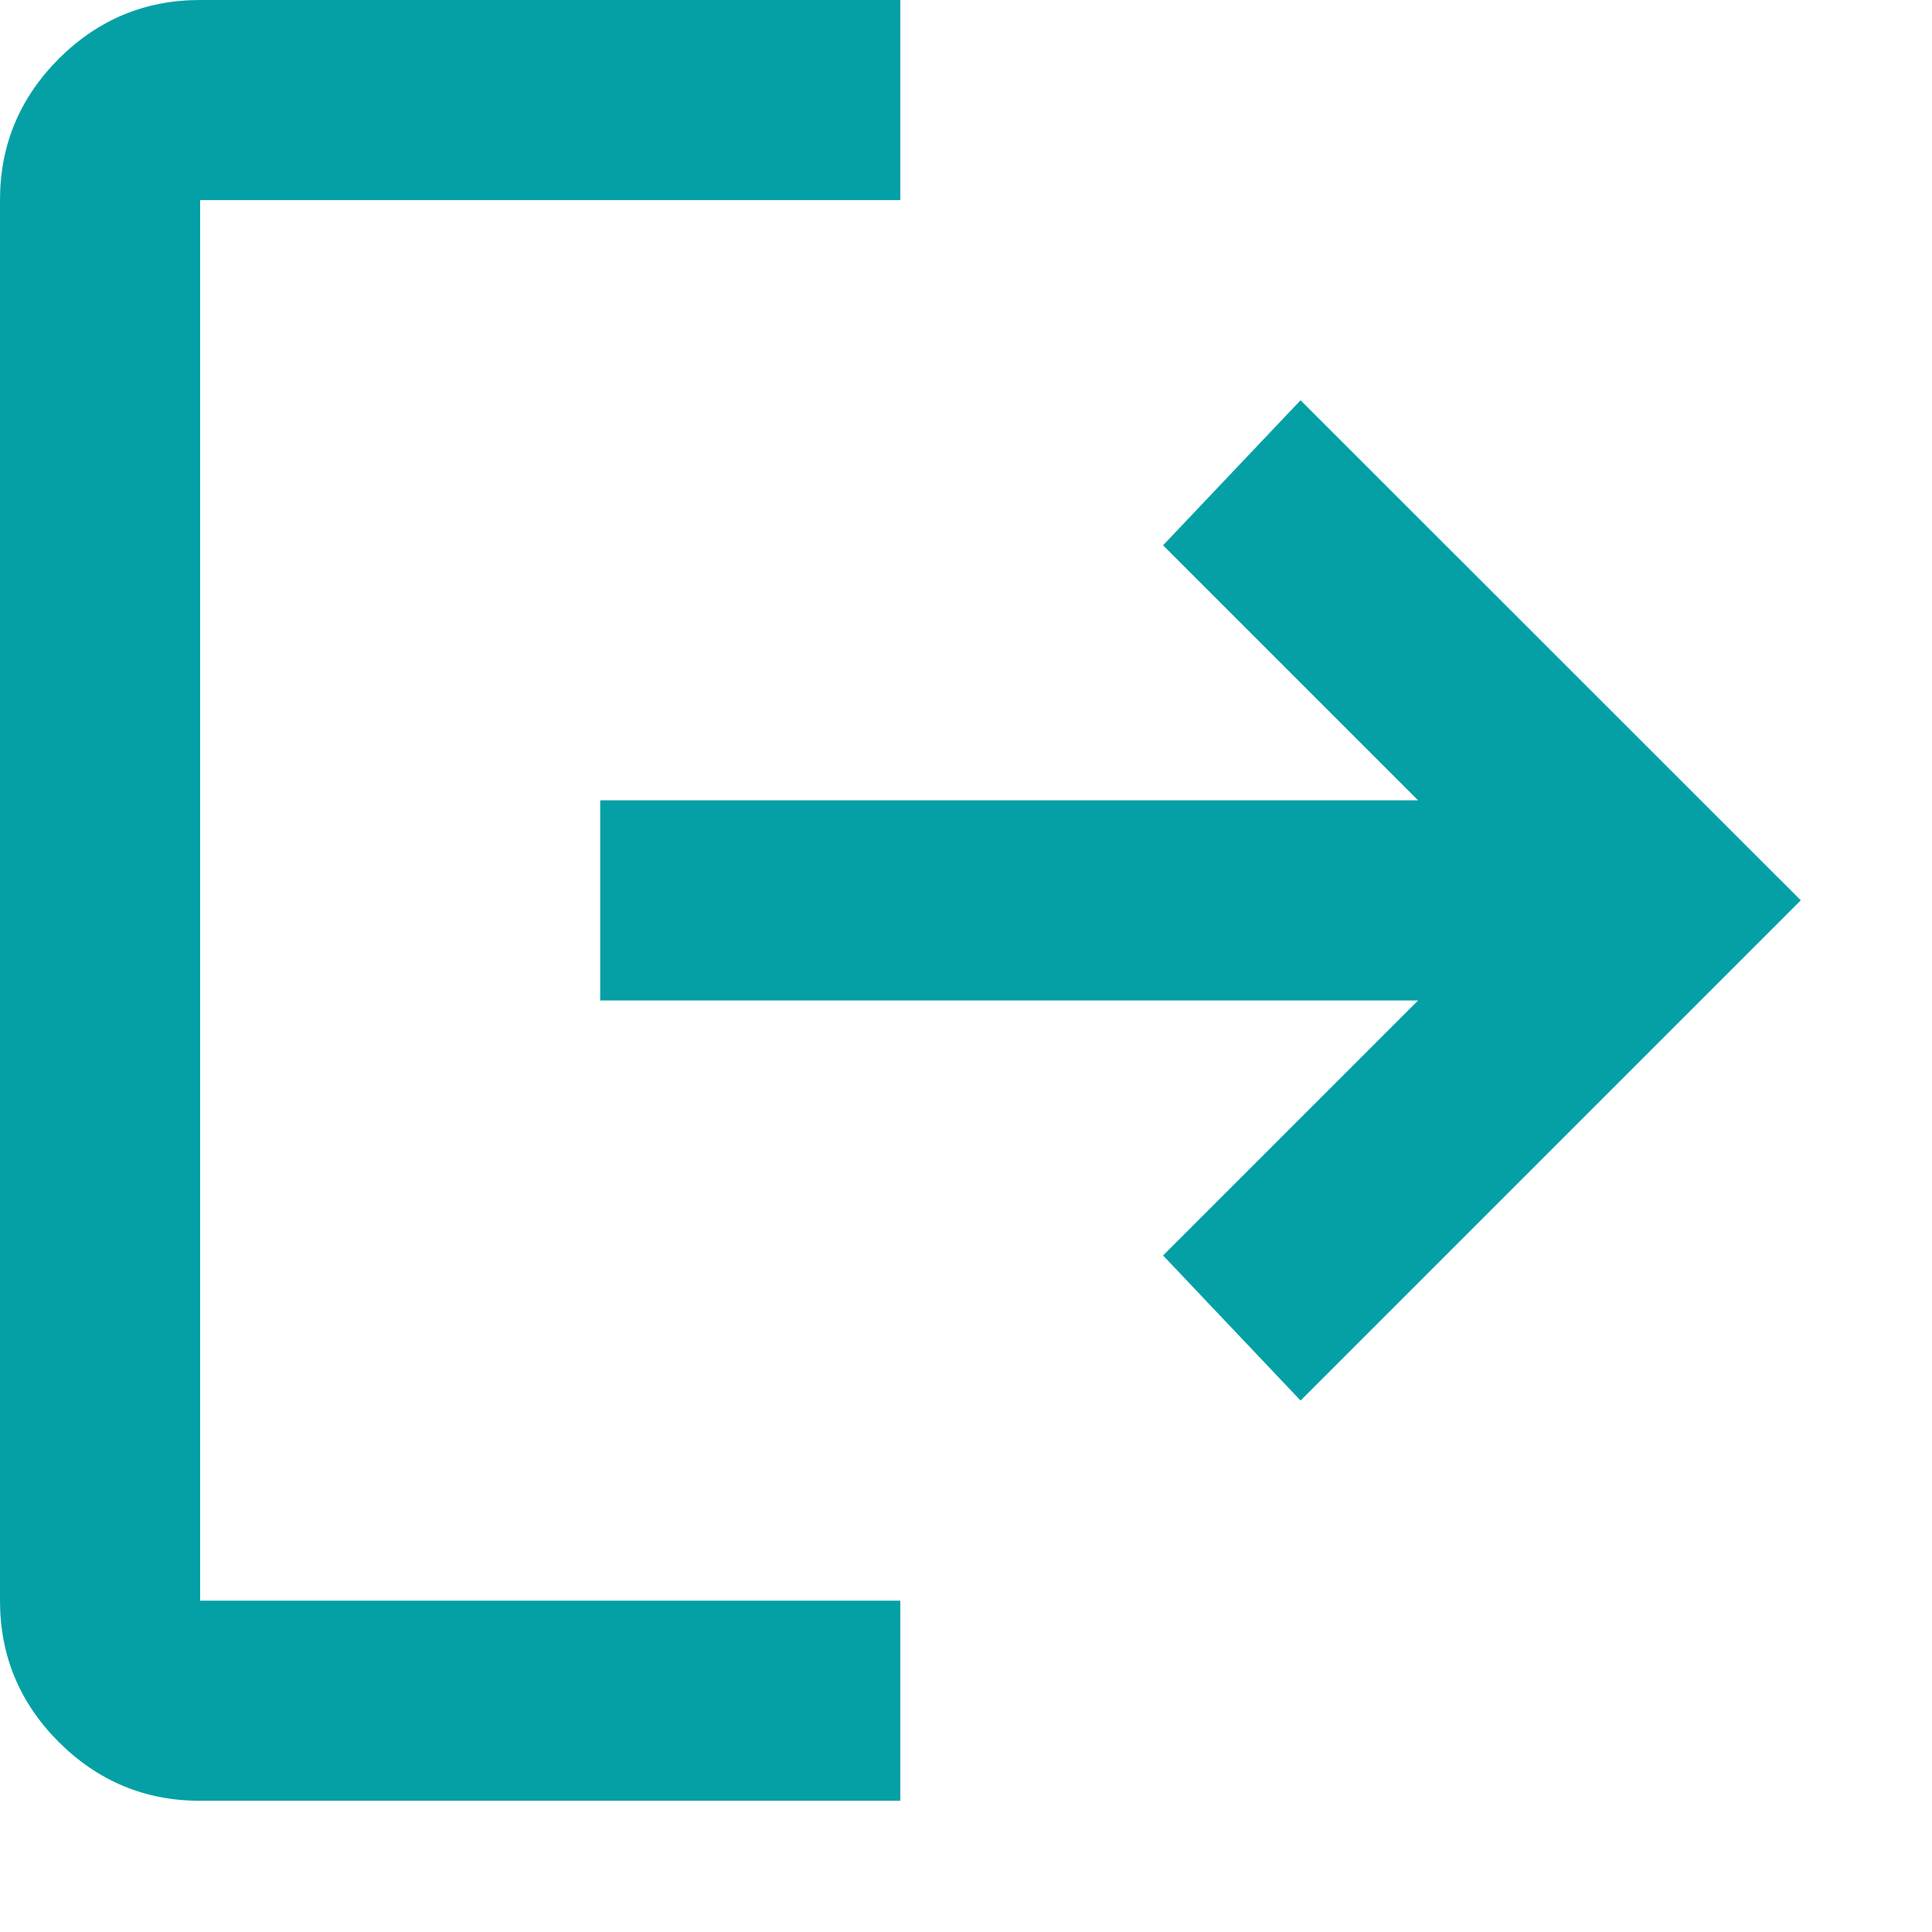 <?xml version="1.0" encoding="utf-8"?>
<svg xmlns="http://www.w3.org/2000/svg" fill="none" height="100%" overflow="visible" preserveAspectRatio="none" style="display: block;" viewBox="0 0 12 12" width="100%">
<path d="M1.243 11.185C0.901 11.185 0.609 11.063 0.365 10.82C0.122 10.577 0 10.284 0 9.942V1.243C0 0.901 0.122 0.609 0.365 0.365C0.609 0.122 0.901 0 1.243 0H5.592V1.243H1.243V9.942H5.592V11.185H1.243ZM8.078 8.699L7.224 7.798L8.808 6.214H3.728V4.971H8.808L7.224 3.387L8.078 2.486L11.185 5.592L8.078 8.699Z" fill="#04A0A5" id="Vector"/>
</svg>